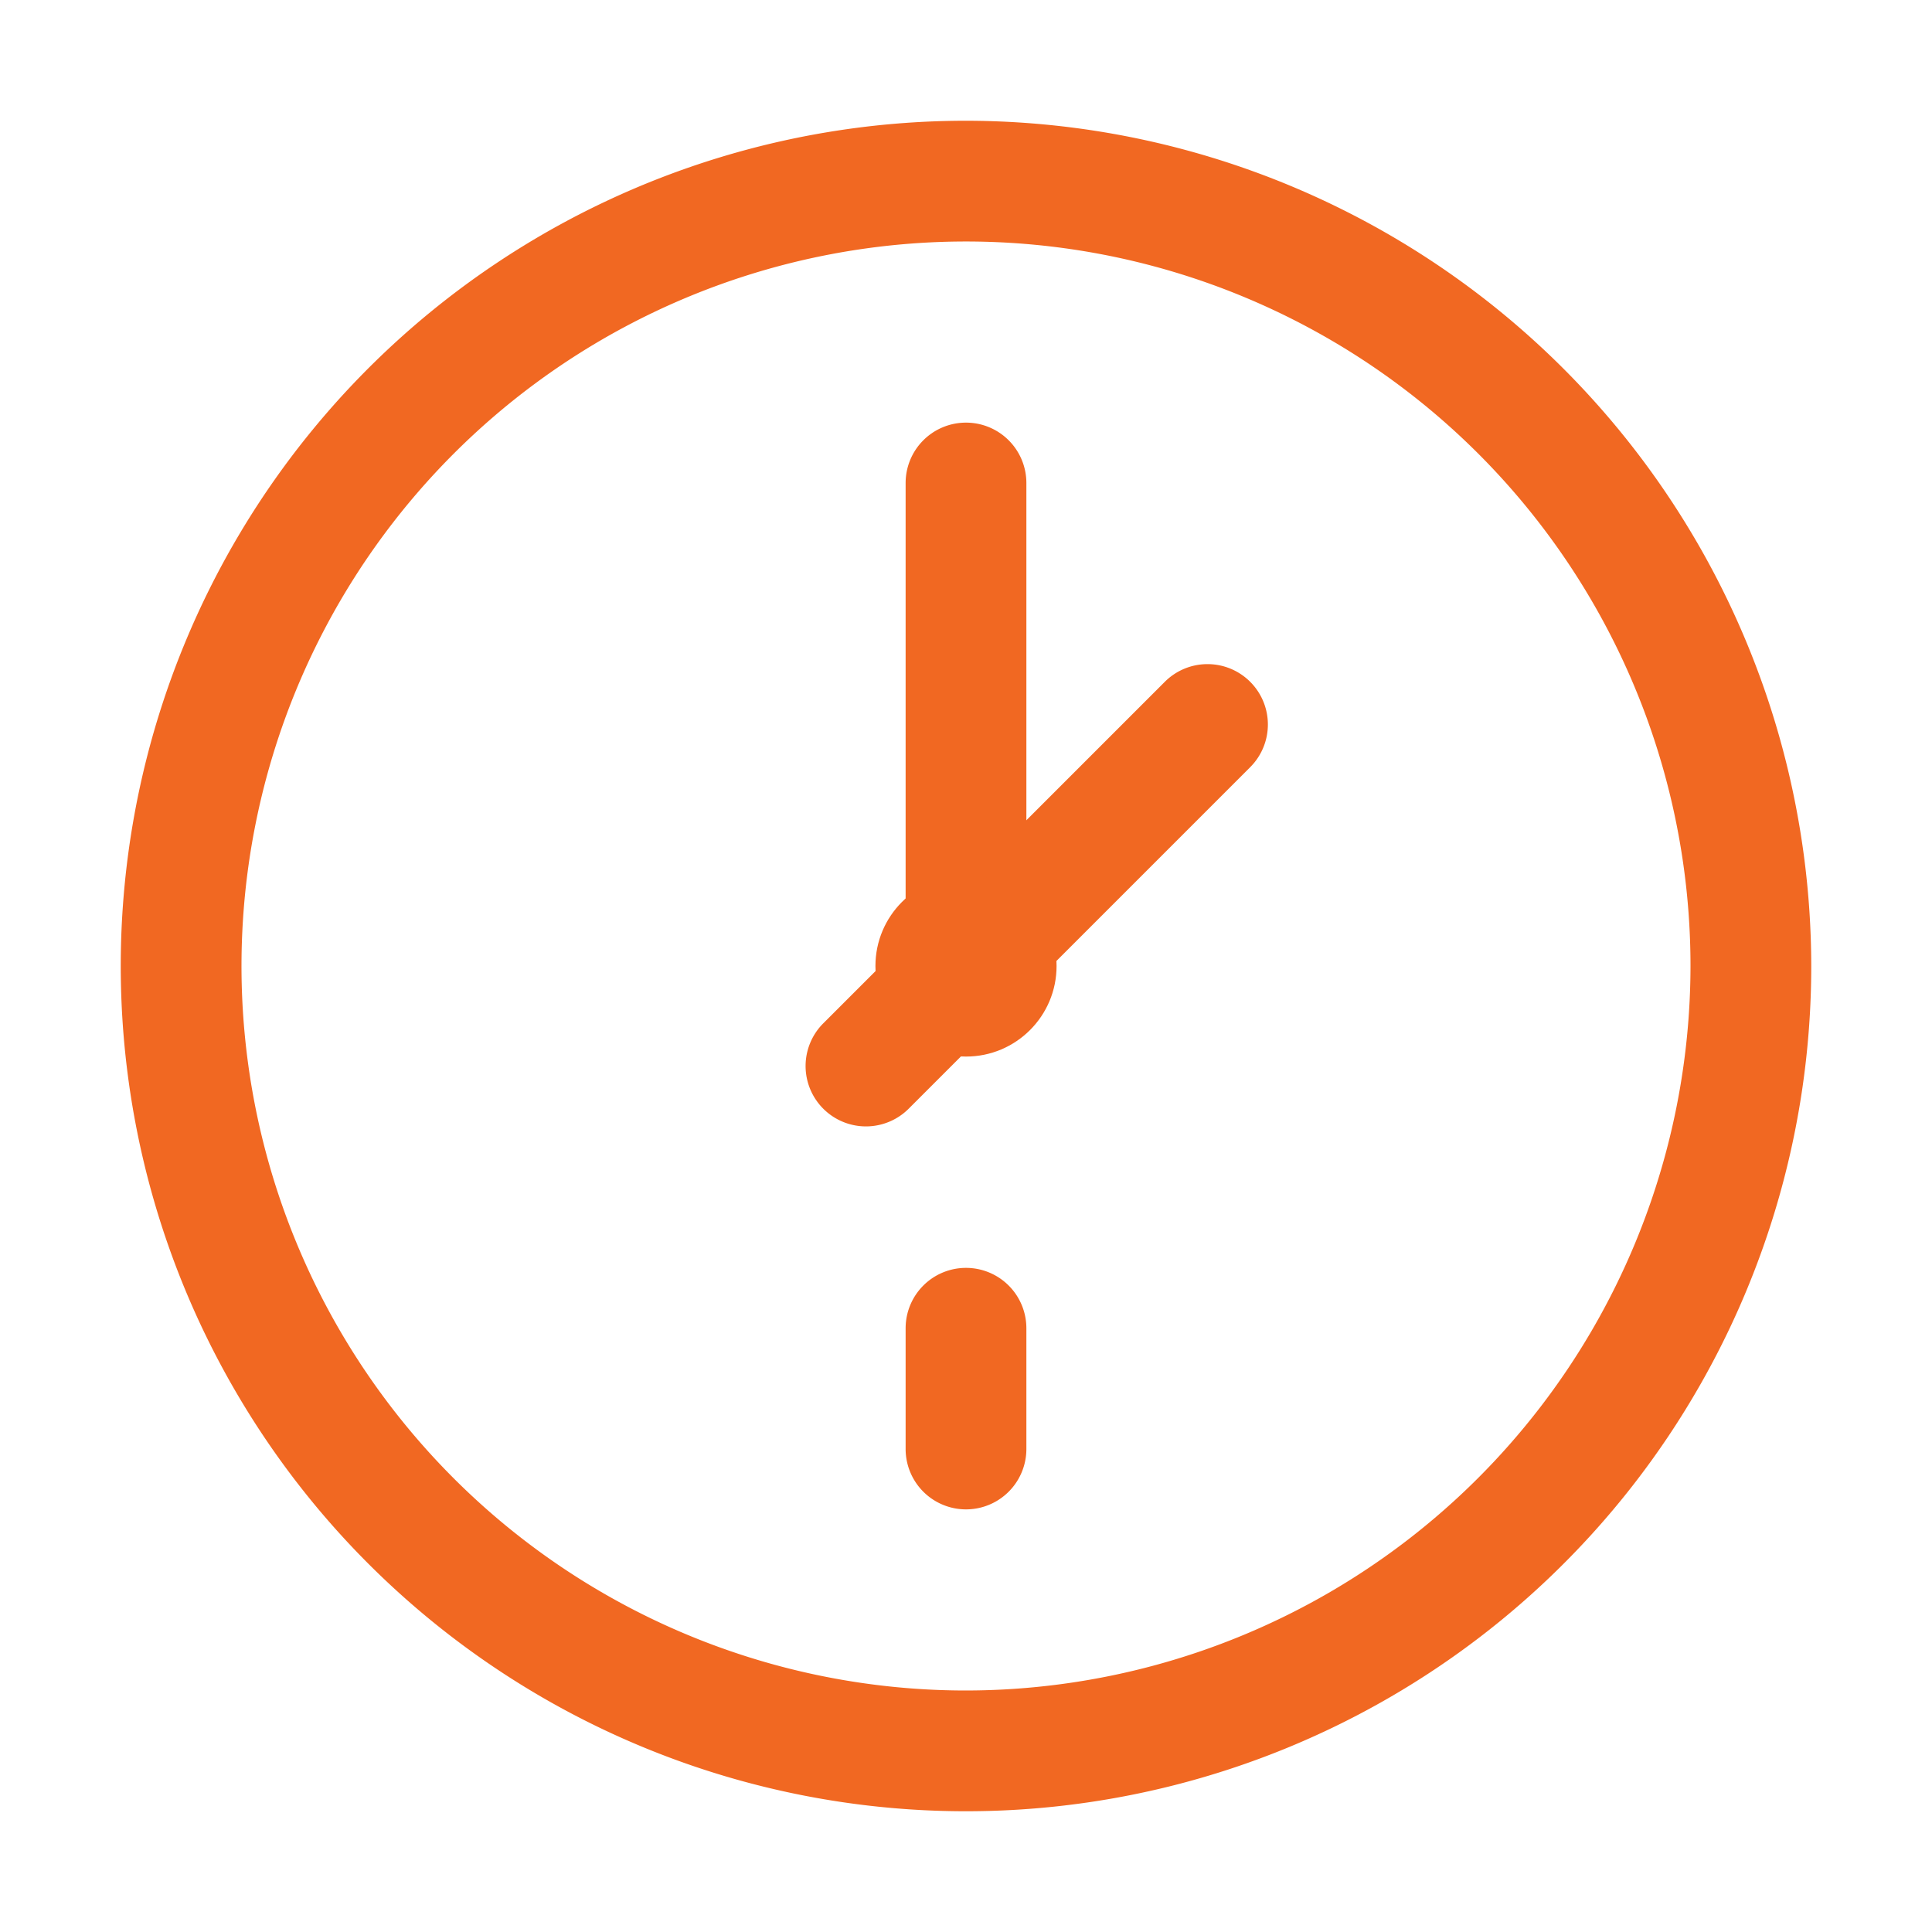 <svg viewBox="0 0 256 256" xmlns="http://www.w3.org/2000/svg">
  <rect width="256" height="256" fill="none"/>
  <path fill="#F16822" d="M128,16a112,112,0,1,0,112,112A112.127,112.127,0,0,0,128,16Zm0,208a96,96,0,1,1,96-96A96.108,96.108,0,0,1,128,224Z"/>
  <path fill="#F16822" d="M128,56a8,8,0,0,1,8,8v64a8,8,0,0,1-16,0V64A8,8,0,0,1,128,56Z"/>
  <path fill="#F16822" d="M165.657,90.343a8,8,0,0,1,0,11.314l-45.254,45.254a8,8,0,0,1-11.314-11.314l45.254-45.254A8,8,0,0,1,165.657,90.343Z"/>
  <circle fill="#F16822" cx="128" cy="128" r="12"/>
  <path fill="#F16822" d="M128,168a8,8,0,0,1,8,8v16a8,8,0,0,1-16,0V176A8,8,0,0,1,128,168Z"/>
</svg>
